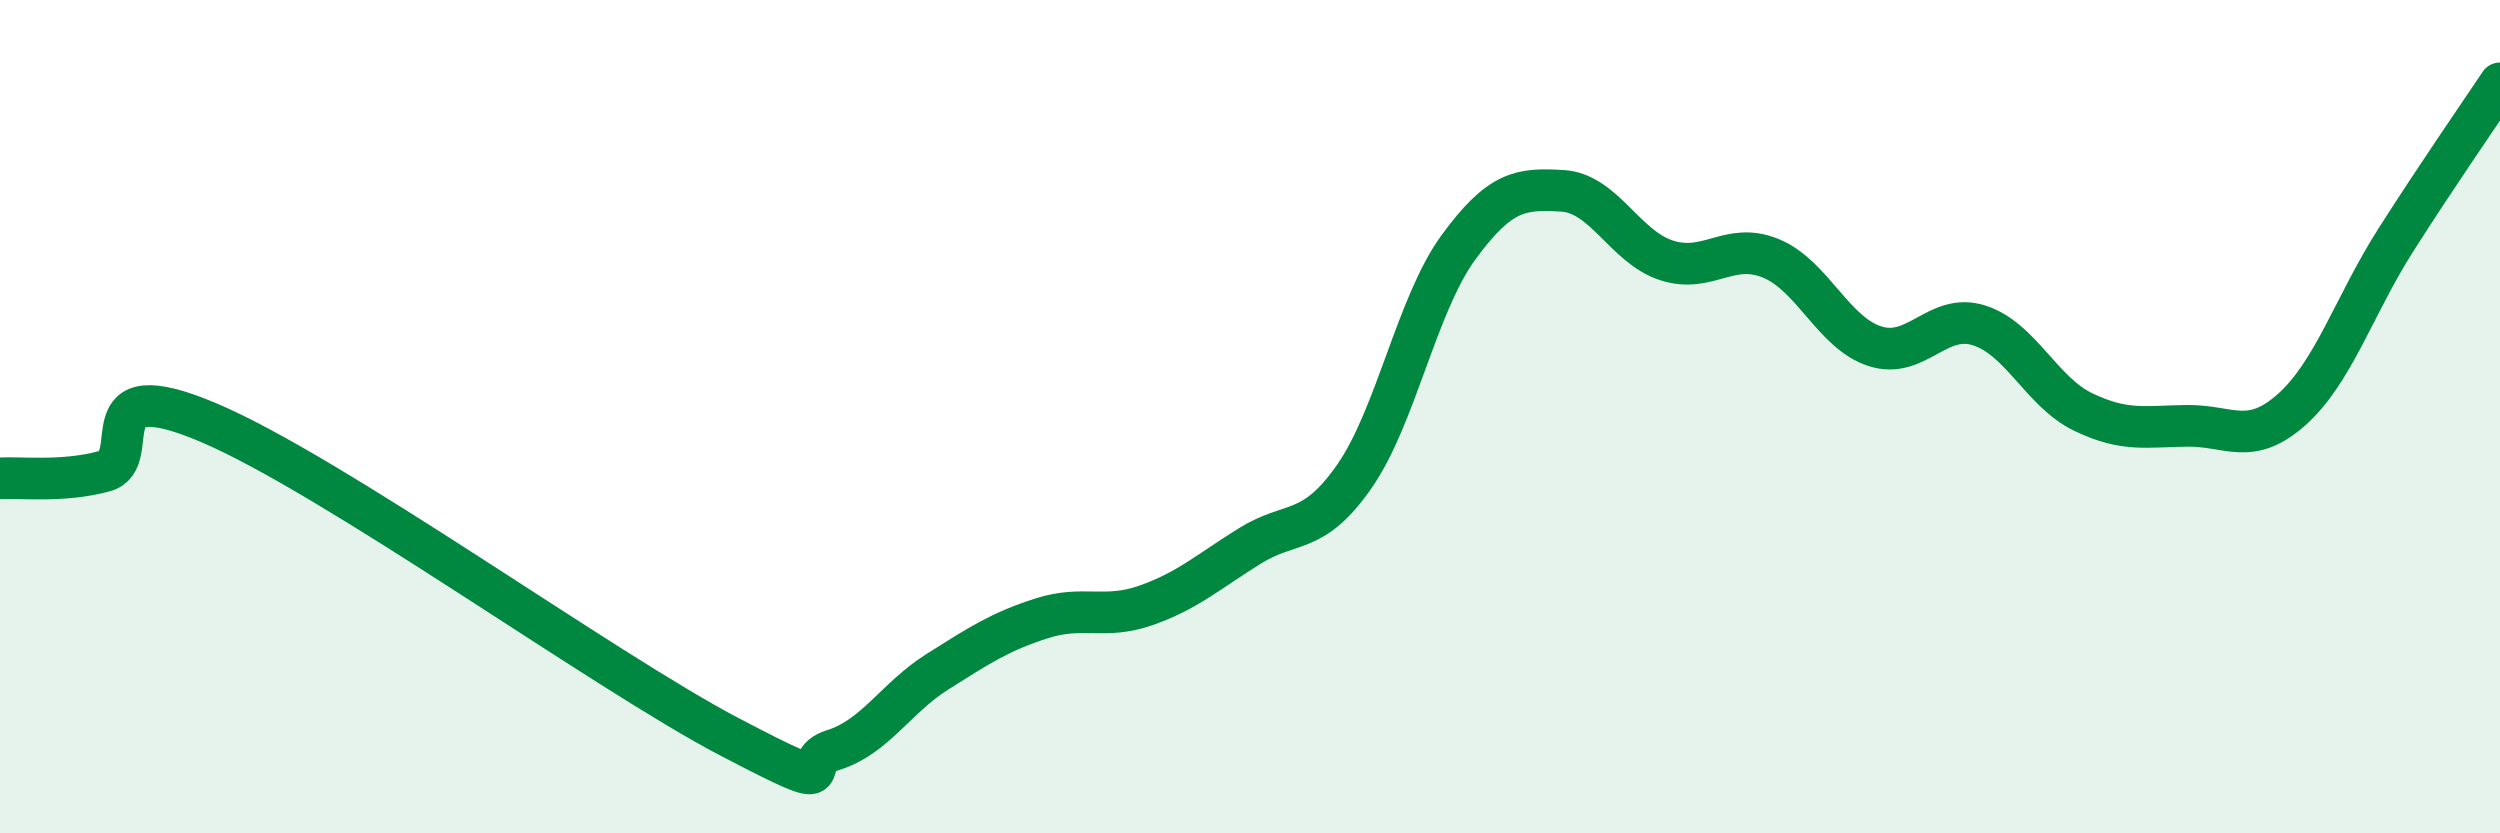 
    <svg width="60" height="20" viewBox="0 0 60 20" xmlns="http://www.w3.org/2000/svg">
      <path
        d="M 0,11.48 C 0.5,11.45 1.5,11.58 2.5,11.31 C 3.5,11.04 2,8.87 5,10.14 C 8,11.41 14.5,16.11 17.5,17.68 C 20.5,19.25 19,18.31 20,18 C 21,17.69 21.5,16.75 22.5,16.12 C 23.5,15.49 24,15.16 25,14.84 C 26,14.52 26.5,14.88 27.5,14.53 C 28.5,14.18 29,13.72 30,13.1 C 31,12.48 31.5,12.87 32.5,11.44 C 33.5,10.01 34,7.31 35,5.94 C 36,4.57 36.5,4.52 37.5,4.58 C 38.5,4.64 39,5.93 40,6.25 C 41,6.57 41.5,5.79 42.5,6.2 C 43.5,6.61 44,7.99 45,8.31 C 46,8.63 46.5,7.49 47.5,7.81 C 48.5,8.13 49,9.41 50,9.89 C 51,10.37 51.5,10.23 52.5,10.22 C 53.5,10.21 54,10.72 55,9.83 C 56,8.94 56.5,7.33 57.5,5.76 C 58.5,4.19 59.5,2.75 60,2L60 20L0 20Z"
        fill="#008740"
        opacity="0.1"
        stroke-linecap="round"
        stroke-linejoin="round"
      />
      <path
        d="M 0,11.48 C 0.5,11.45 1.5,11.58 2.5,11.31 C 3.5,11.04 2,8.87 5,10.14 C 8,11.41 14.5,16.11 17.5,17.68 C 20.5,19.25 19,18.31 20,18 C 21,17.69 21.5,16.75 22.5,16.12 C 23.5,15.49 24,15.16 25,14.84 C 26,14.52 26.5,14.88 27.5,14.53 C 28.5,14.18 29,13.72 30,13.1 C 31,12.48 31.5,12.87 32.5,11.44 C 33.5,10.01 34,7.31 35,5.94 C 36,4.57 36.5,4.52 37.5,4.58 C 38.5,4.64 39,5.93 40,6.25 C 41,6.57 41.5,5.79 42.5,6.2 C 43.5,6.61 44,7.99 45,8.31 C 46,8.63 46.5,7.49 47.5,7.81 C 48.5,8.13 49,9.41 50,9.89 C 51,10.37 51.5,10.23 52.5,10.22 C 53.5,10.21 54,10.72 55,9.83 C 56,8.94 56.5,7.33 57.5,5.76 C 58.5,4.19 59.5,2.75 60,2"
        stroke="#008740"
        stroke-width="1"
        fill="none"
        stroke-linecap="round"
        stroke-linejoin="round"
      />
    </svg>
  